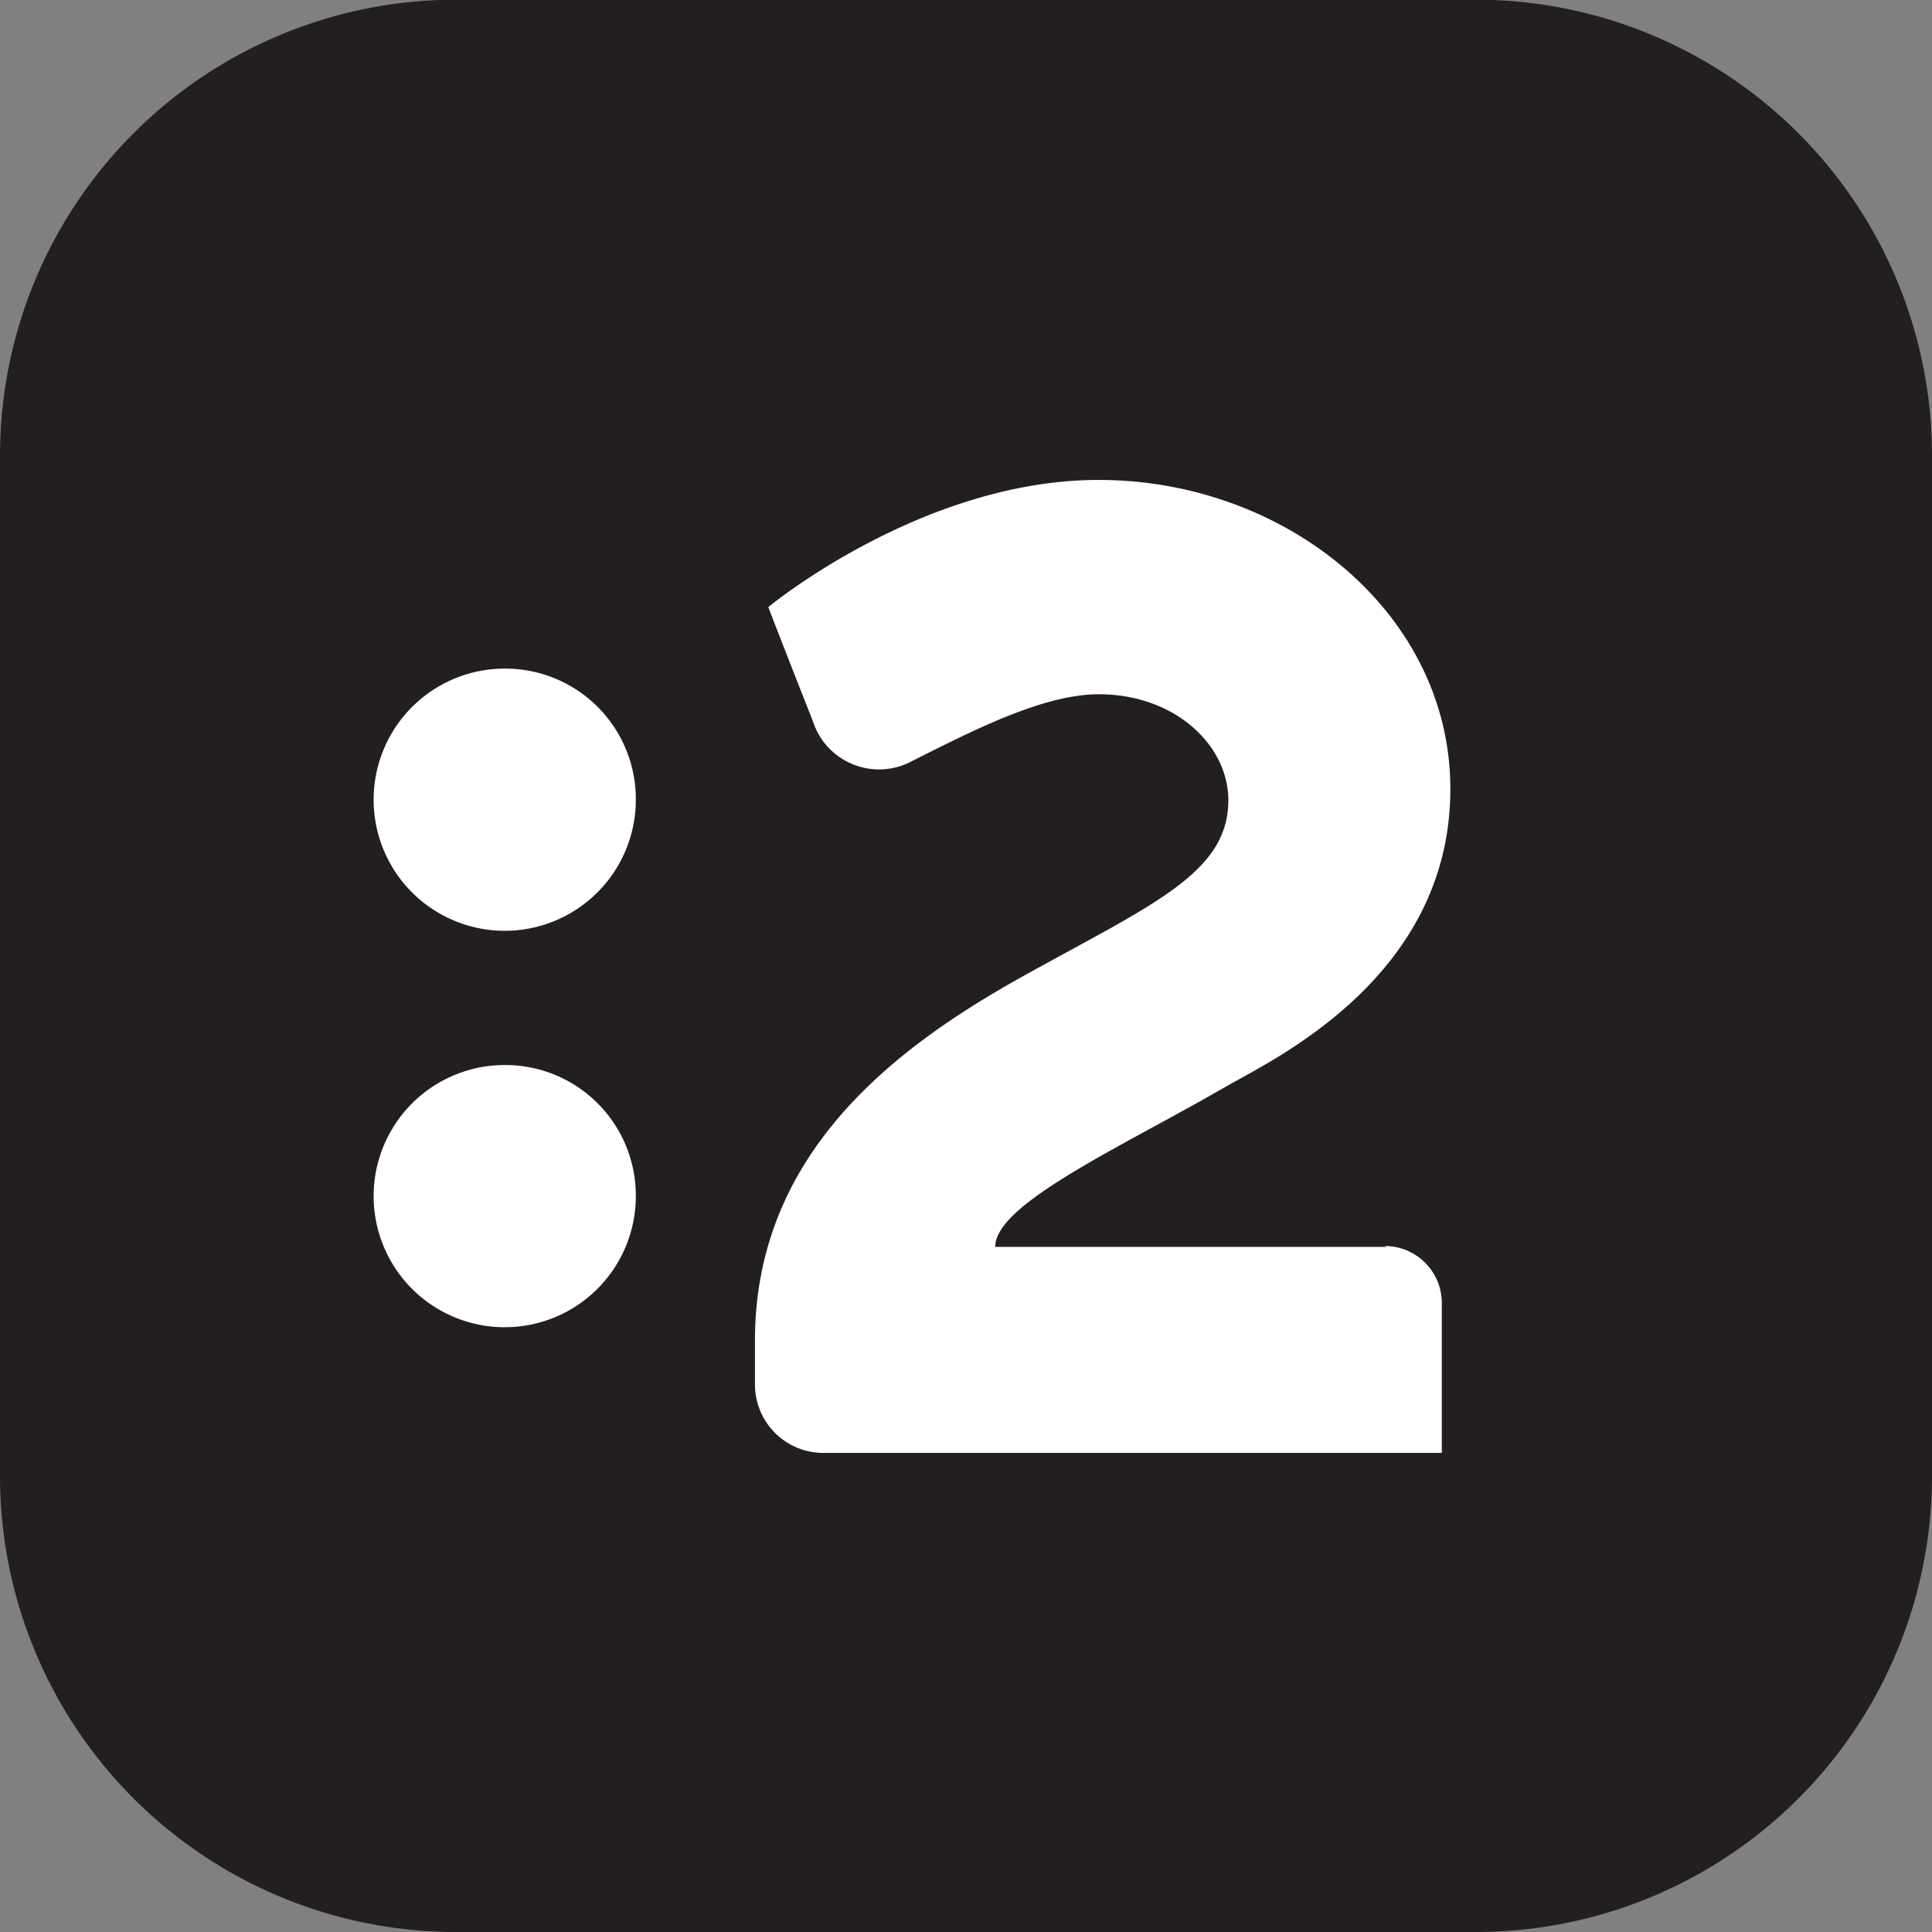 <svg id="svg2" xmlns="http://www.w3.org/2000/svg" width="67.79" height="67.8" viewBox="0 0 67.79 67.8">
  <rect x="0" y="0" width="67.79" height="67.8" fill="#808080" stroke="none"/>
  <defs>
    <style>
      .cls-1 {
        fill: #231f20;
      }

      .cls-2 {
        fill: #fff;
      }
    </style>
  </defs>
  <title>logo-dvojka</title>
  <g id="g10">
    <g id="g12">
      <path id="path38" class="cls-1" d="M389.7,161.53H353.91a16,16,0,0,1-16-16v-35.8a16,16,0,0,1,16-16H389.7a16,16,0,0,1,16,16v35.8a16,16,0,0,1-16,16" transform="translate(-337.91 -93.74)"/>
      <path id="path40" class="cls-2" d="M386.56,137.49H372.83c0-1.51,4.38-3.48,8.09-5.62,1.6-.93,7.88-3.81,7.88-10.45,0-6.16-5.77-10.84-12.34-10.84-6.2,0-11.59,4.46-11.59,4.46s0.06,0.19,1.56,4a2.44,2.44,0,0,0,3.51,1.39c2-1,4.54-2.33,6.52-2.33,2.68,0,4.55,1.79,4.55,3.72,0,2.56-2.68,3.66-7.18,6.16s-9.43,6.21-9.43,12.8v1.54a2.4,2.4,0,0,0,2.4,2.4h21.7v-5.26a2,2,0,0,0-2-2" transform="translate(-337.91 -93.74)"/>
      <path id="path42" class="cls-2" d="M355.67,117.2a4.6,4.6,0,1,0,4.55,4.6,4.58,4.58,0,0,0-4.55-4.6" transform="translate(-337.91 -93.74)"/>
      <path id="path44" class="cls-2" d="M355.67,131.11a4.6,4.6,0,1,0,4.55,4.6,4.58,4.58,0,0,0-4.55-4.6" transform="translate(-337.91 -93.74)"/>
    </g>
  </g>
</svg>
